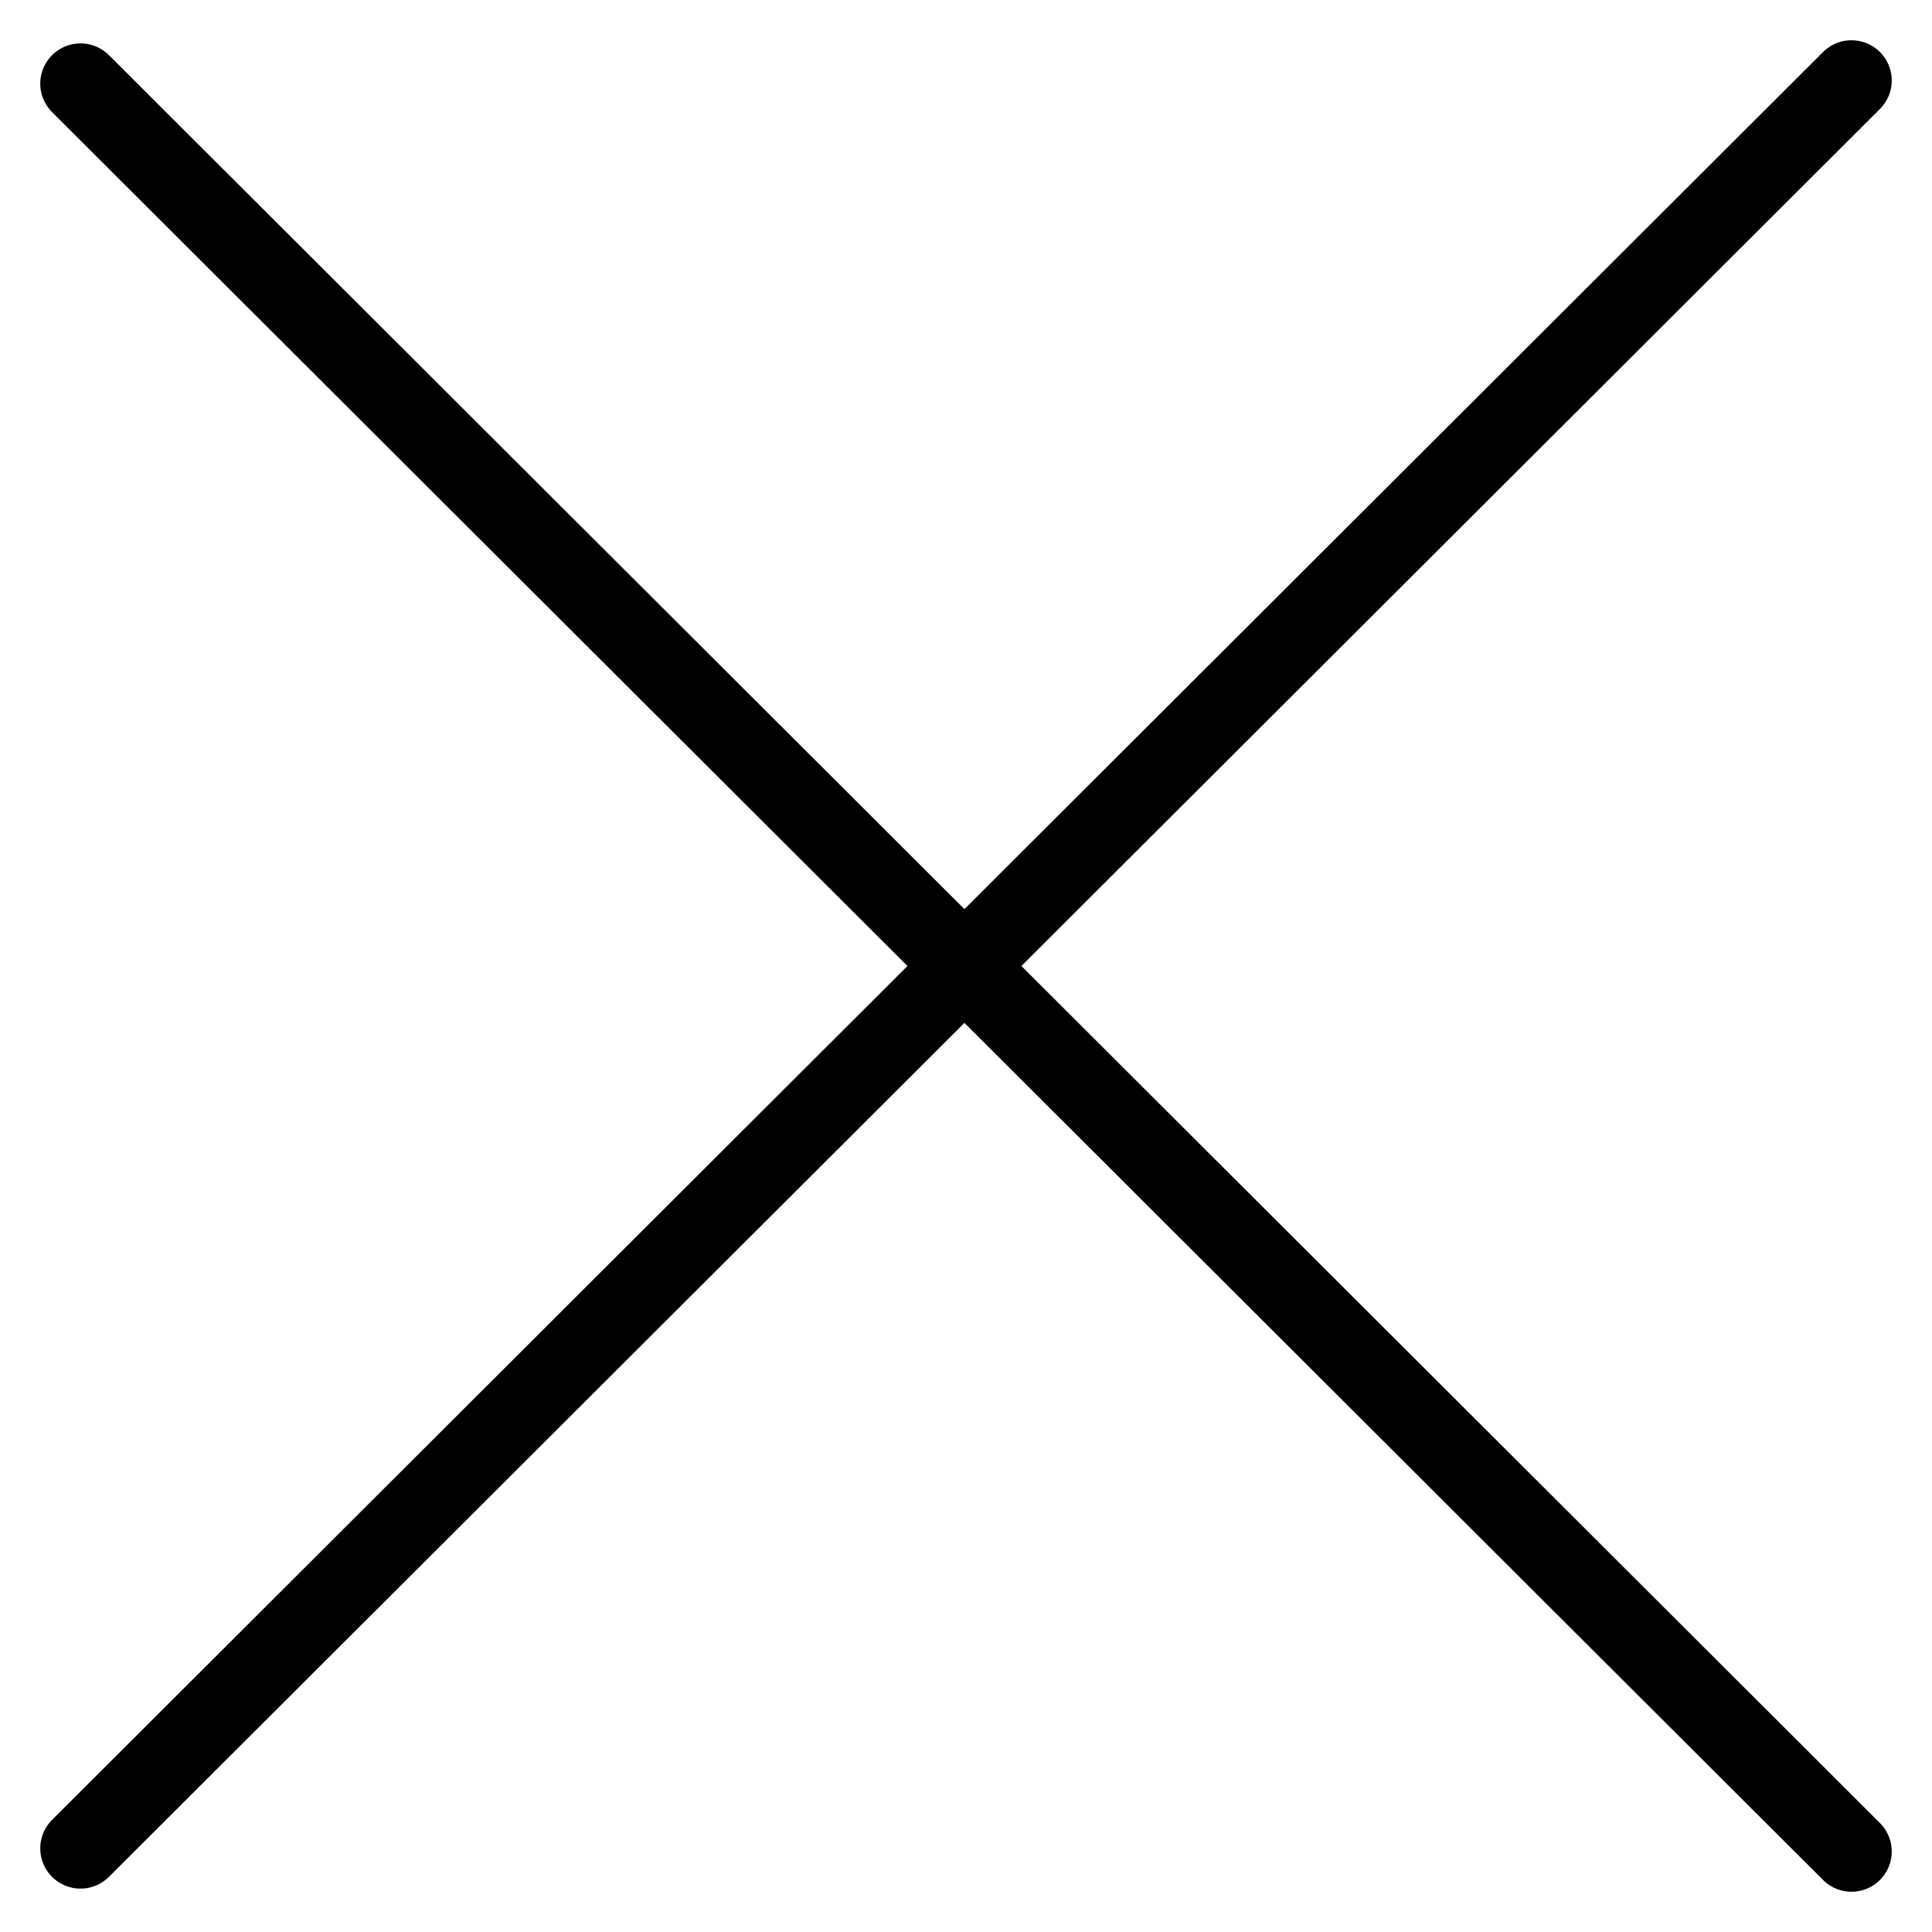 <svg width="24" height="24" viewBox="0 0 24 24" fill="none" xmlns="http://www.w3.org/2000/svg">
<path d="M23 1L1 22.961" stroke="black" stroke-linecap="round" stroke-linejoin="round"/>
<path d="M23 23L1 1.039" stroke="black" stroke-linecap="round" stroke-linejoin="round"/>
</svg>
